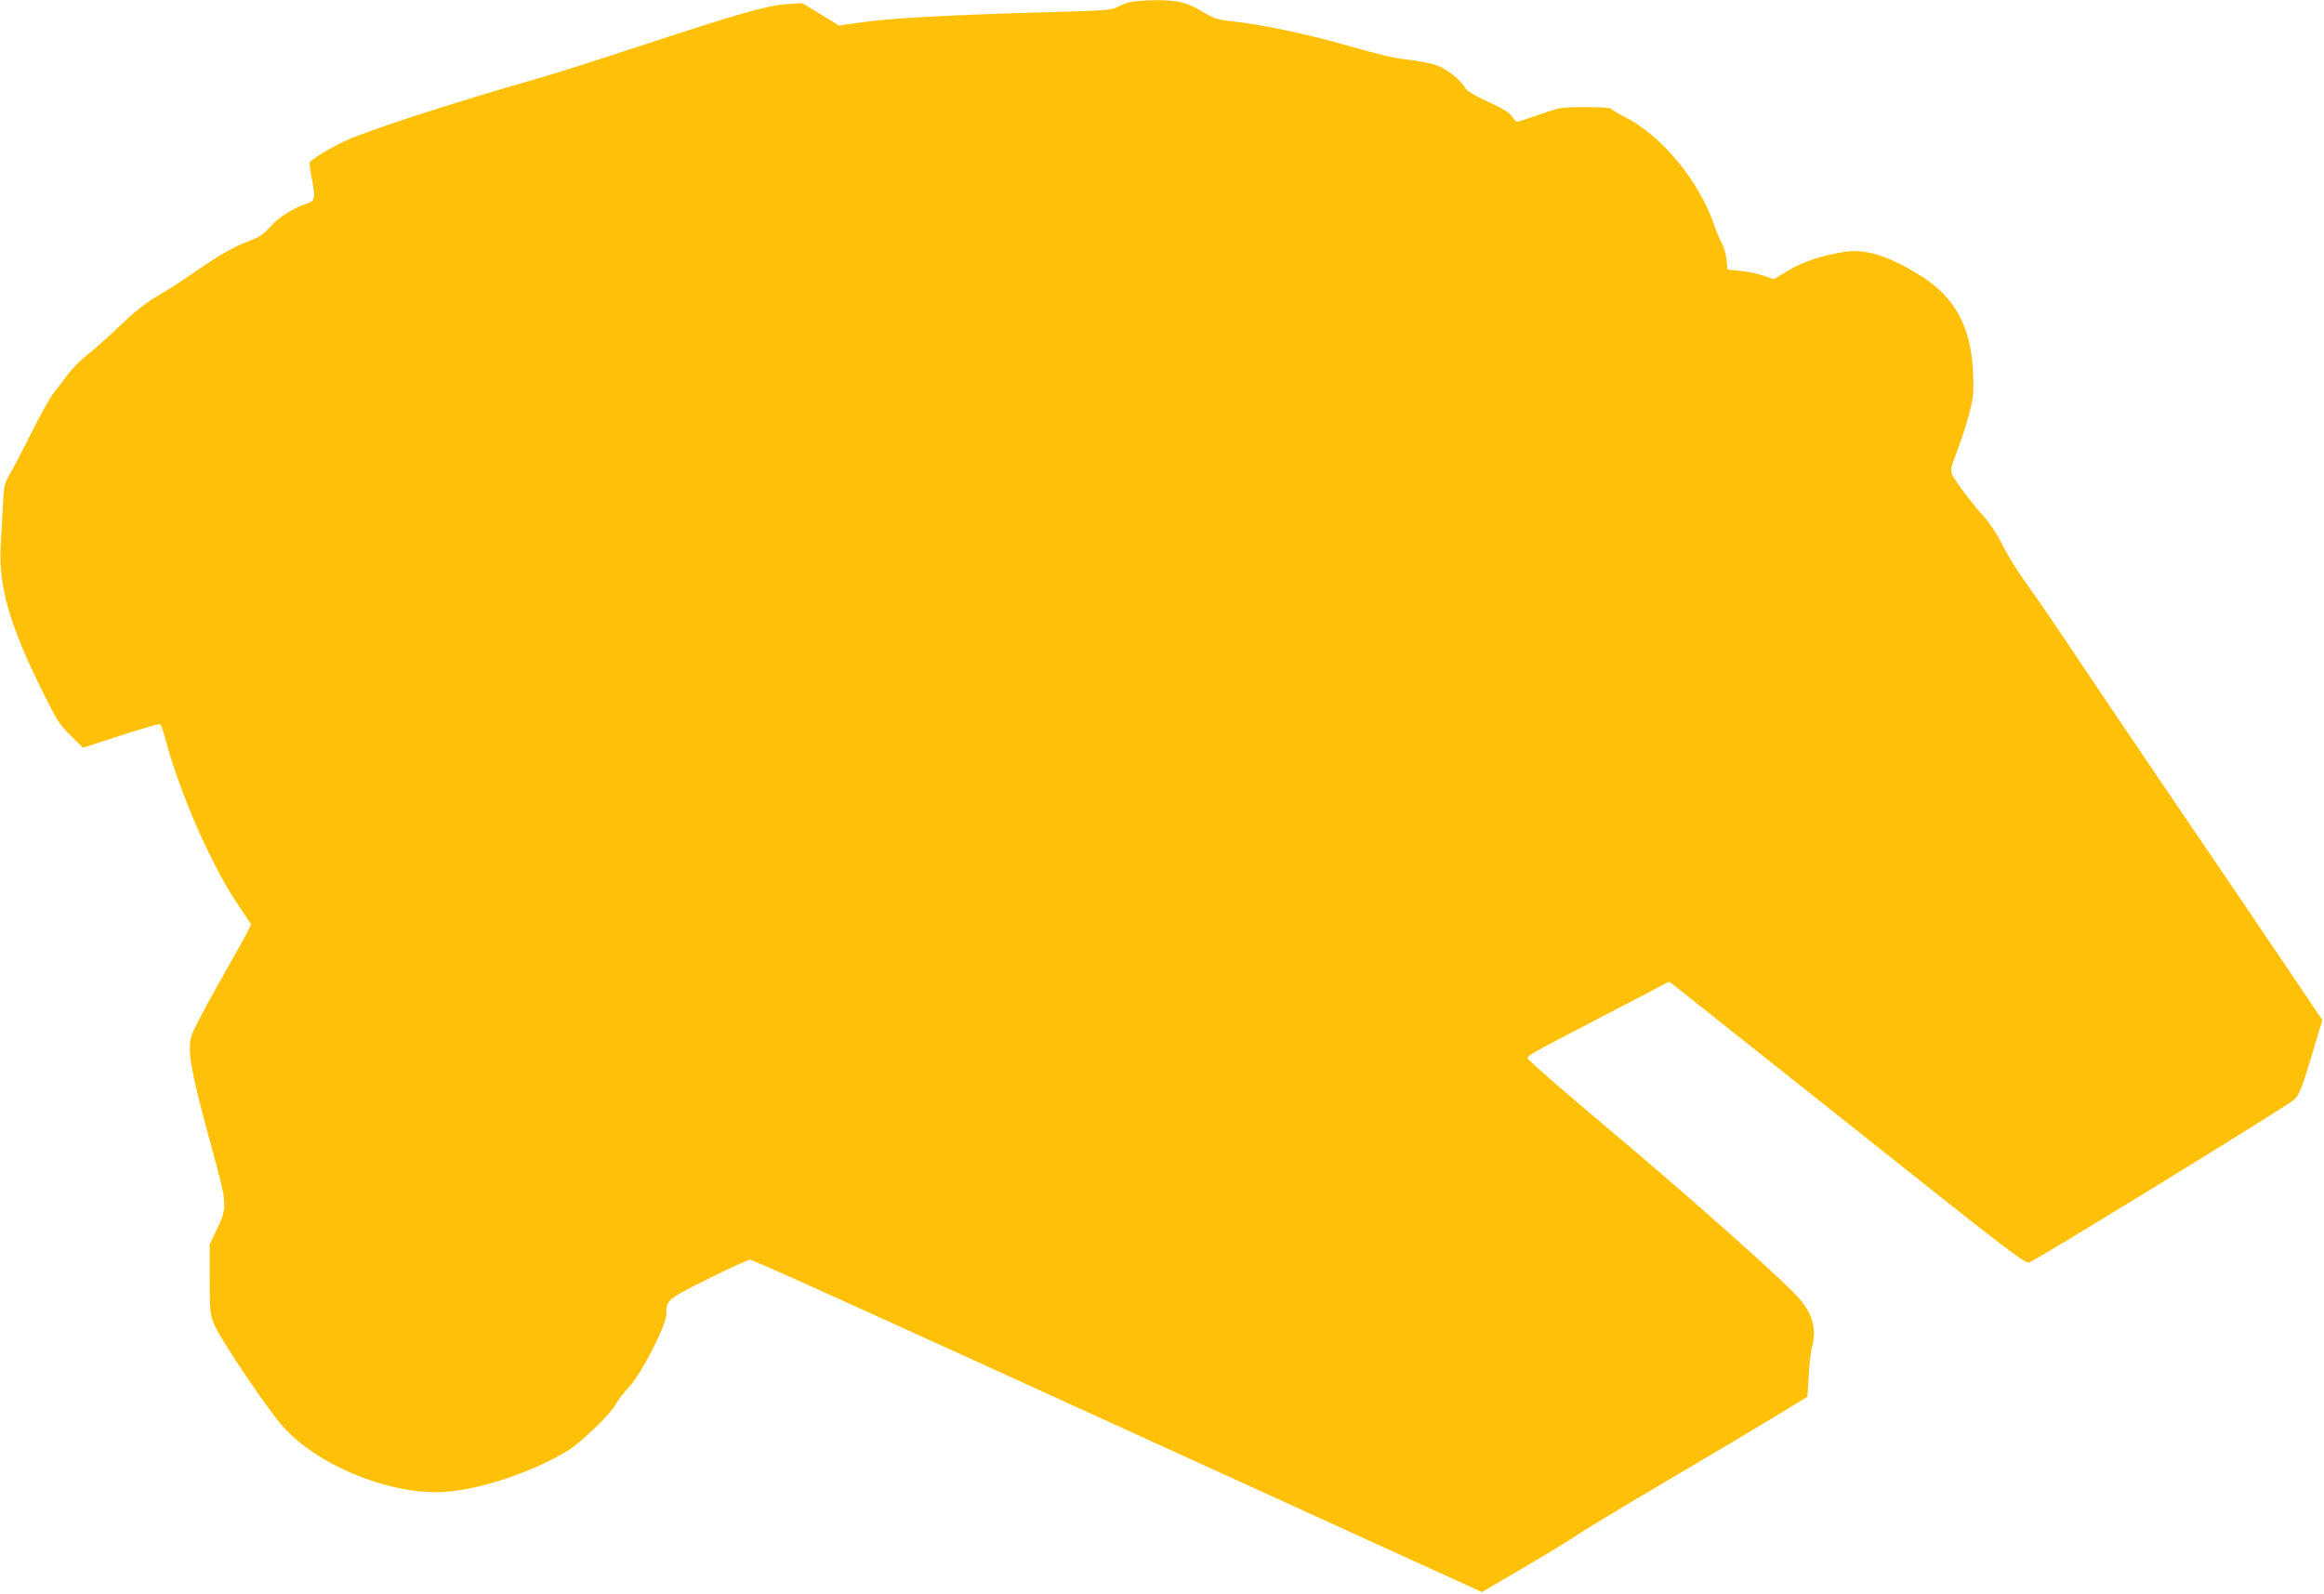 <?xml version="1.0" standalone="no"?>
<!DOCTYPE svg PUBLIC "-//W3C//DTD SVG 20010904//EN"
 "http://www.w3.org/TR/2001/REC-SVG-20010904/DTD/svg10.dtd">
<svg version="1.0" xmlns="http://www.w3.org/2000/svg"
 width="1280pt" height="878pt" viewBox="0 0 1280 878"
 preserveAspectRatio="xMidYMid meet">
<g transform="translate(0,878) scale(0.1,-0.1)"
fill="#ffc107" stroke="none">
<path d="M6208 8764 c-21 -7 -50 -20 -65 -28 -21 -10 -91 -16 -263 -20 -676
-19 -976 -35 -1157 -62 l-101 -15 -102 62 -102 62 -87 -6 c-107 -7 -266 -53
-811 -232 -223 -74 -470 -152 -550 -175 -453 -129 -945 -288 -1068 -346 -83
-38 -189 -103 -196 -119 -2 -6 2 -42 10 -80 22 -117 20 -131 -23 -145 -76 -25
-155 -74 -203 -127 -39 -45 -60 -59 -124 -83 -79 -29 -172 -83 -315 -183 -47
-33 -128 -85 -180 -115 -68 -40 -128 -88 -206 -162 -60 -59 -141 -130 -179
-160 -38 -30 -88 -80 -111 -110 -22 -31 -57 -77 -77 -101 -20 -24 -75 -123
-123 -219 -48 -96 -102 -200 -120 -230 -30 -51 -33 -63 -39 -170 -3 -63 -9
-164 -12 -223 -14 -223 48 -440 233 -812 75 -152 91 -177 152 -237 l68 -67
169 55 c212 68 252 79 259 72 3 -3 17 -45 30 -94 77 -287 250 -681 392 -892
l76 -114 -20 -41 c-11 -23 -82 -150 -157 -282 -75 -132 -143 -262 -151 -290
-25 -83 -5 -196 117 -639 81 -298 81 -305 21 -431 l-38 -80 0 -190 c0 -177 2
-194 24 -249 31 -78 295 -471 379 -564 182 -205 551 -362 844 -362 197 0 507
98 721 226 76 46 241 205 269 259 11 21 44 64 73 95 67 70 205 340 205 400 0
79 3 82 230 195 115 58 219 105 231 105 18 0 469 -204 2284 -1033 319 -145
843 -385 1163 -531 l584 -266 241 141 c133 78 257 154 277 169 19 15 249 154
510 308 261 154 540 320 620 369 l145 89 7 115 c4 63 11 132 17 154 31 117 1
204 -105 310 -139 139 -603 550 -949 841 -286 240 -499 425 -508 440 -10 17
-24 9 407 234 l369 192 31 -23 c17 -13 458 -363 980 -778 895 -712 950 -754
975 -744 52 20 1427 866 1458 896 27 27 41 62 93 235 l61 203 -224 332 c-123
183 -390 576 -593 874 -203 299 -444 656 -537 795 -92 139 -210 312 -262 383
-52 72 -117 175 -145 231 -33 67 -71 123 -114 171 -62 69 -142 175 -165 221
-10 20 -6 38 28 126 22 57 52 150 67 207 24 94 26 115 21 229 -11 250 -99 412
-287 530 -180 113 -310 153 -431 131 -124 -21 -218 -53 -299 -101 l-81 -48
-55 19 c-31 11 -88 23 -127 27 l-72 7 -6 57 c-4 32 -14 69 -23 83 -9 14 -31
65 -47 113 -85 241 -290 487 -490 588 -37 18 -70 38 -74 44 -4 6 -60 10 -143
10 -134 0 -139 -1 -250 -40 -62 -22 -119 -40 -125 -40 -7 0 -20 13 -29 28 -13
21 -48 43 -131 81 -81 37 -119 61 -128 78 -22 42 -98 101 -156 123 -30 11
-100 25 -156 31 -71 7 -169 30 -336 78 -225 65 -485 119 -656 136 -54 6 -82
15 -125 41 -99 61 -151 74 -280 73 -69 -1 -130 -7 -152 -15z"/>
</g>
</svg>
